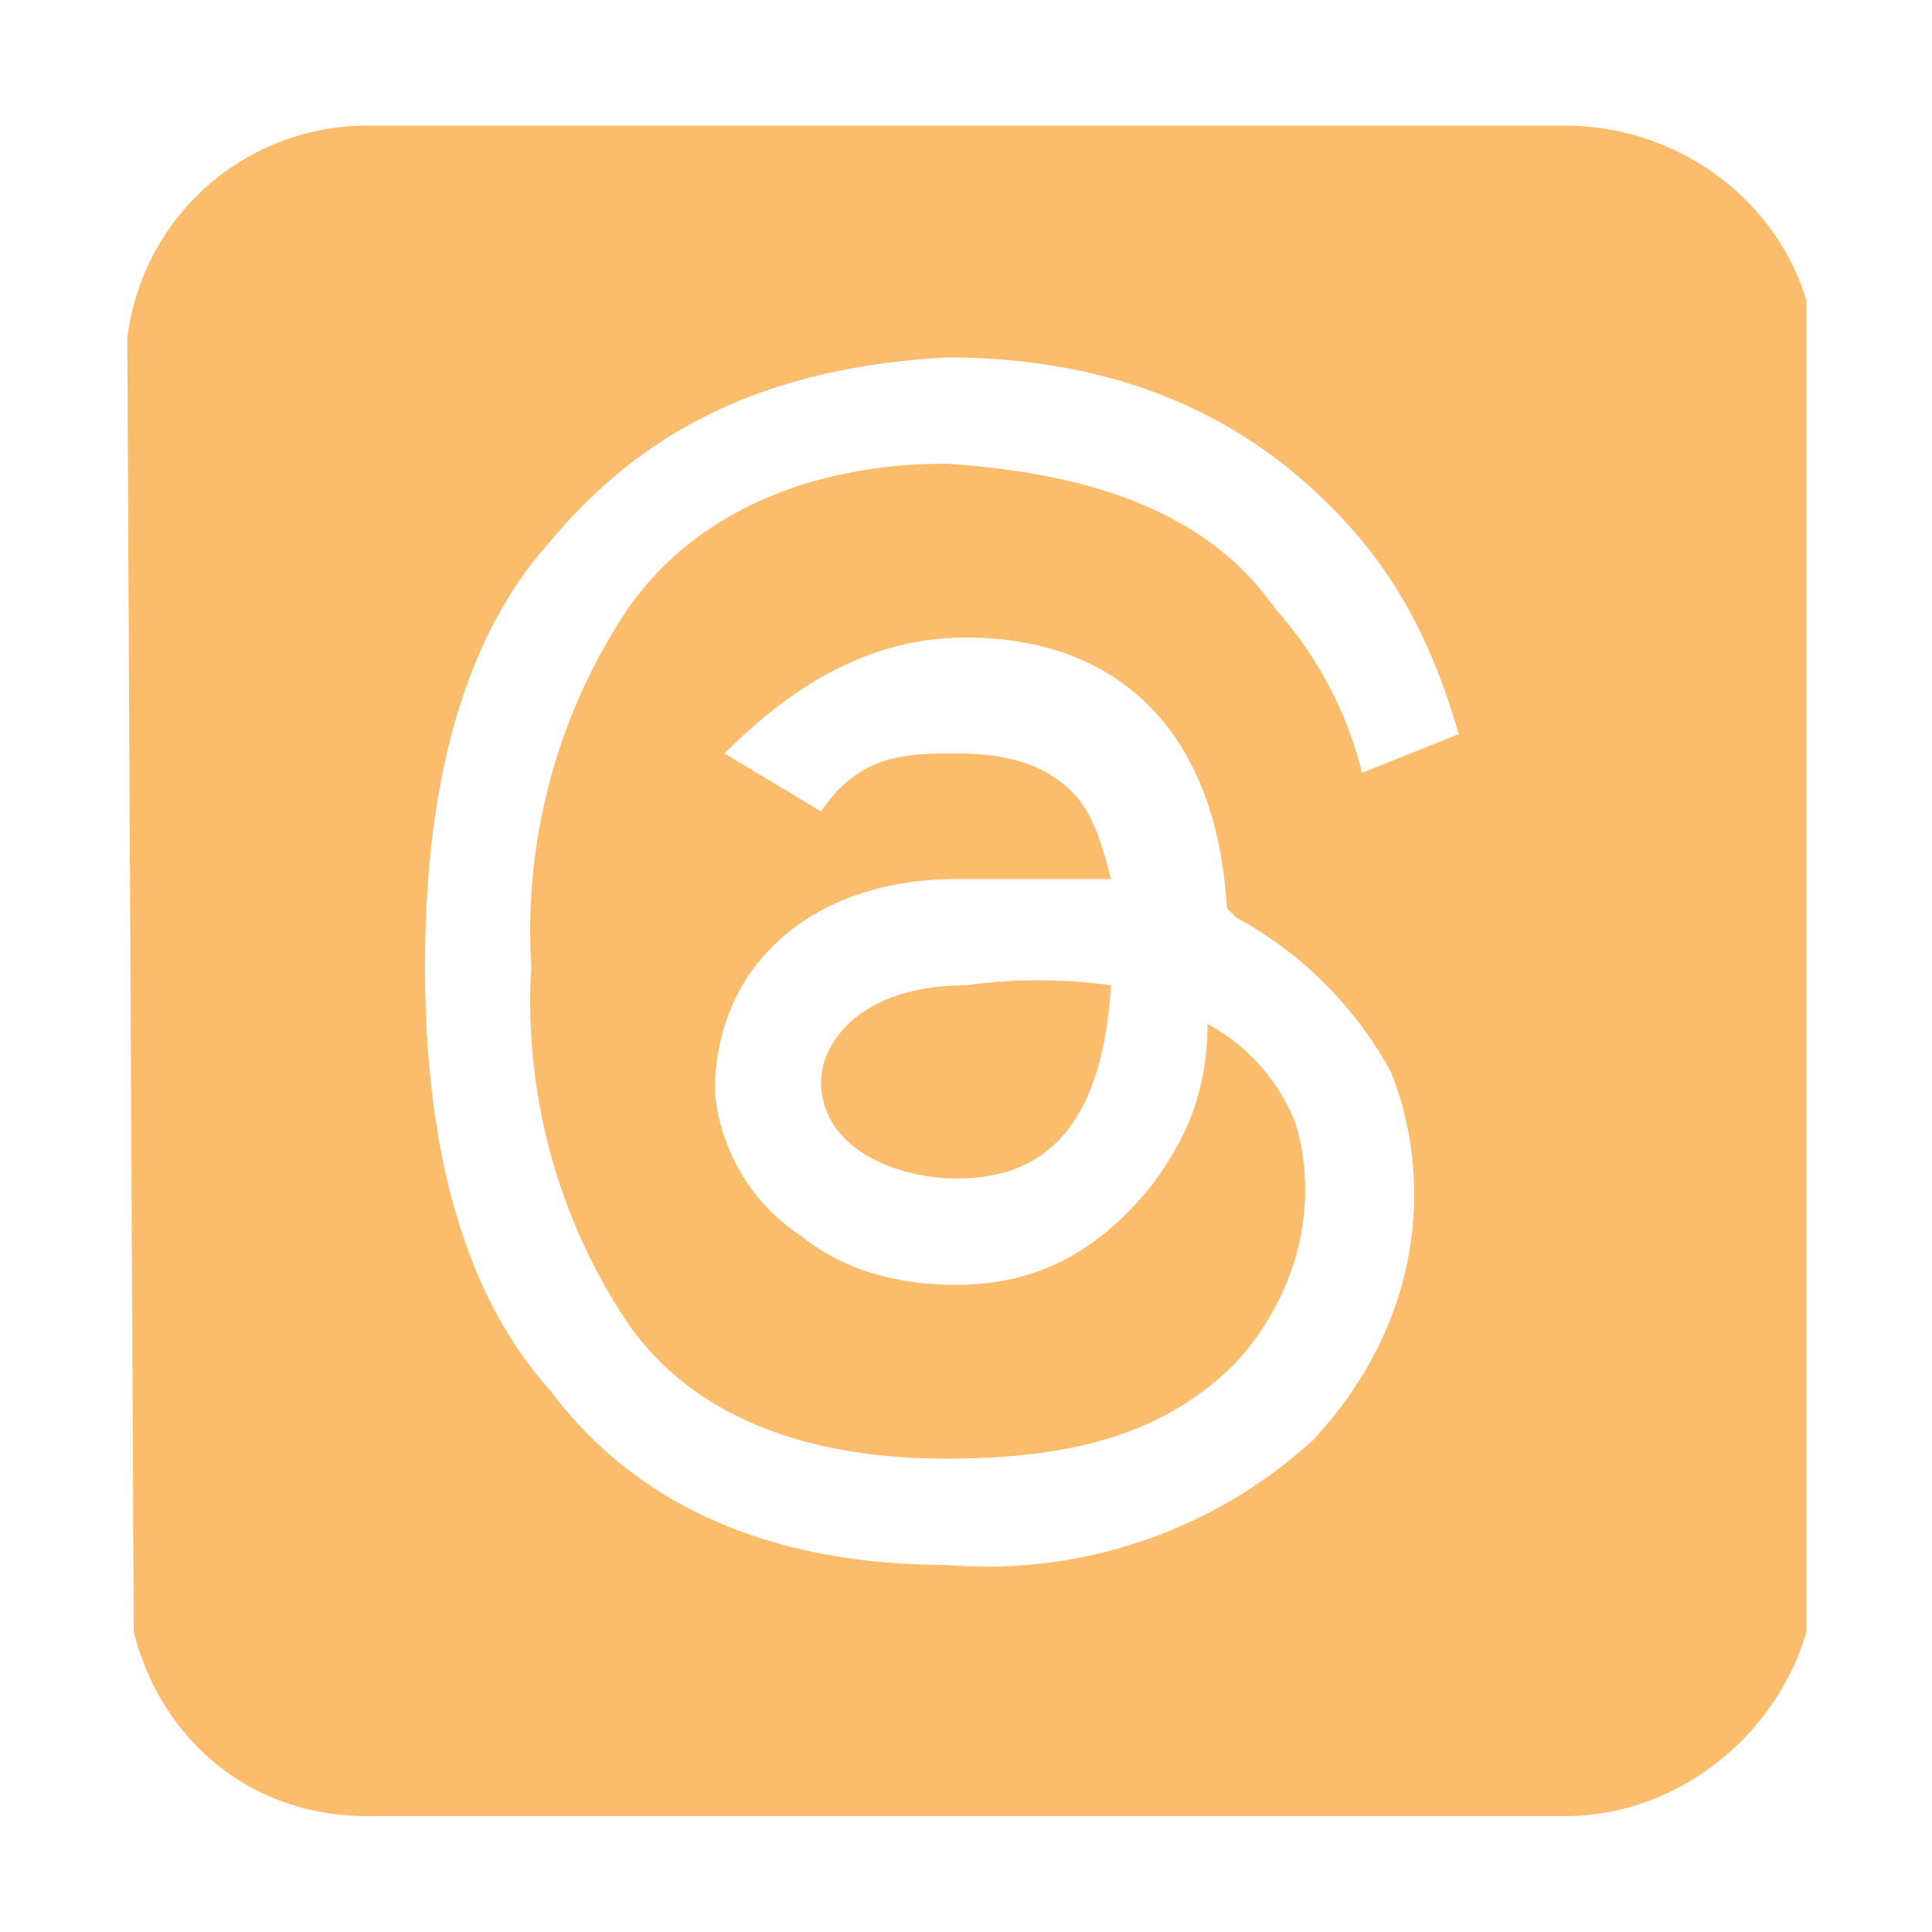 <?xml version="1.0" encoding="UTF-8"?> <svg xmlns="http://www.w3.org/2000/svg" fill="none" viewBox="0 0 20 20"><g clip-path="url(#a)"><path fill="#FBBC6B" d="M3.8 1.3a2.5 2.5 0 0 0-2.5 2.5v12.4c0 1.4 1 2.6 2.5 2.6h12.4c1.4 0 2.6-1.2 2.6-2.6V3.8c0-1.4-1.2-2.5-2.6-2.5H3.8Zm9 8.2a4 4 0 0 1 1.6 1.6c.4 1 .4 2.5-.8 3.8a5 5 0 0 1-3.8 1.3c-1.8 0-3.2-.6-4.1-1.8-.9-1-1.3-2.5-1.3-4.4 0-1.9.4-3.4 1.3-4.4 1-1.2 2.3-1.8 4.1-1.9 1.9 0 3.3.7 4.3 1.9.5.6.8 1.3 1 2l-1 .4a4 4 0 0 0-.9-1.7c-.7-1-1.9-1.4-3.4-1.5-1.4 0-2.6.5-3.3 1.5a6 6 0 0 0-1 3.7 6 6 0 0 0 1 3.7c.7 1 1.9 1.4 3.3 1.4s2.3-.3 3-1c.8-.9.8-1.9.6-2.5a2 2 0 0 0-.9-1c0 .8-.3 1.3-.6 1.7-.5.6-1.1 1-2 1-.5 0-1.1-.1-1.6-.5a2 2 0 0 1-.9-1.5c0-1.3 1-2.2 2.5-2.2h1.6c-.1-.4-.2-.7-.4-.9-.3-.3-.7-.4-1.2-.4s-1 0-1.4.6l-1-.6C8.2 7.1 9 6.6 10 6.6c1.6 0 2.6 1 2.7 2.8l.1.1Zm-2.9 2.7c.7 0 1.5-.3 1.6-2a5.4 5.4 0 0 0-1.5 0c-1.1 0-1.5.6-1.5 1 0 .7.8 1 1.4 1Z"></path></g><defs><clipPath id="a"><path fill="#fff" d="M1.3 0h17.4v20H1.4z"></path></clipPath></defs></svg> 